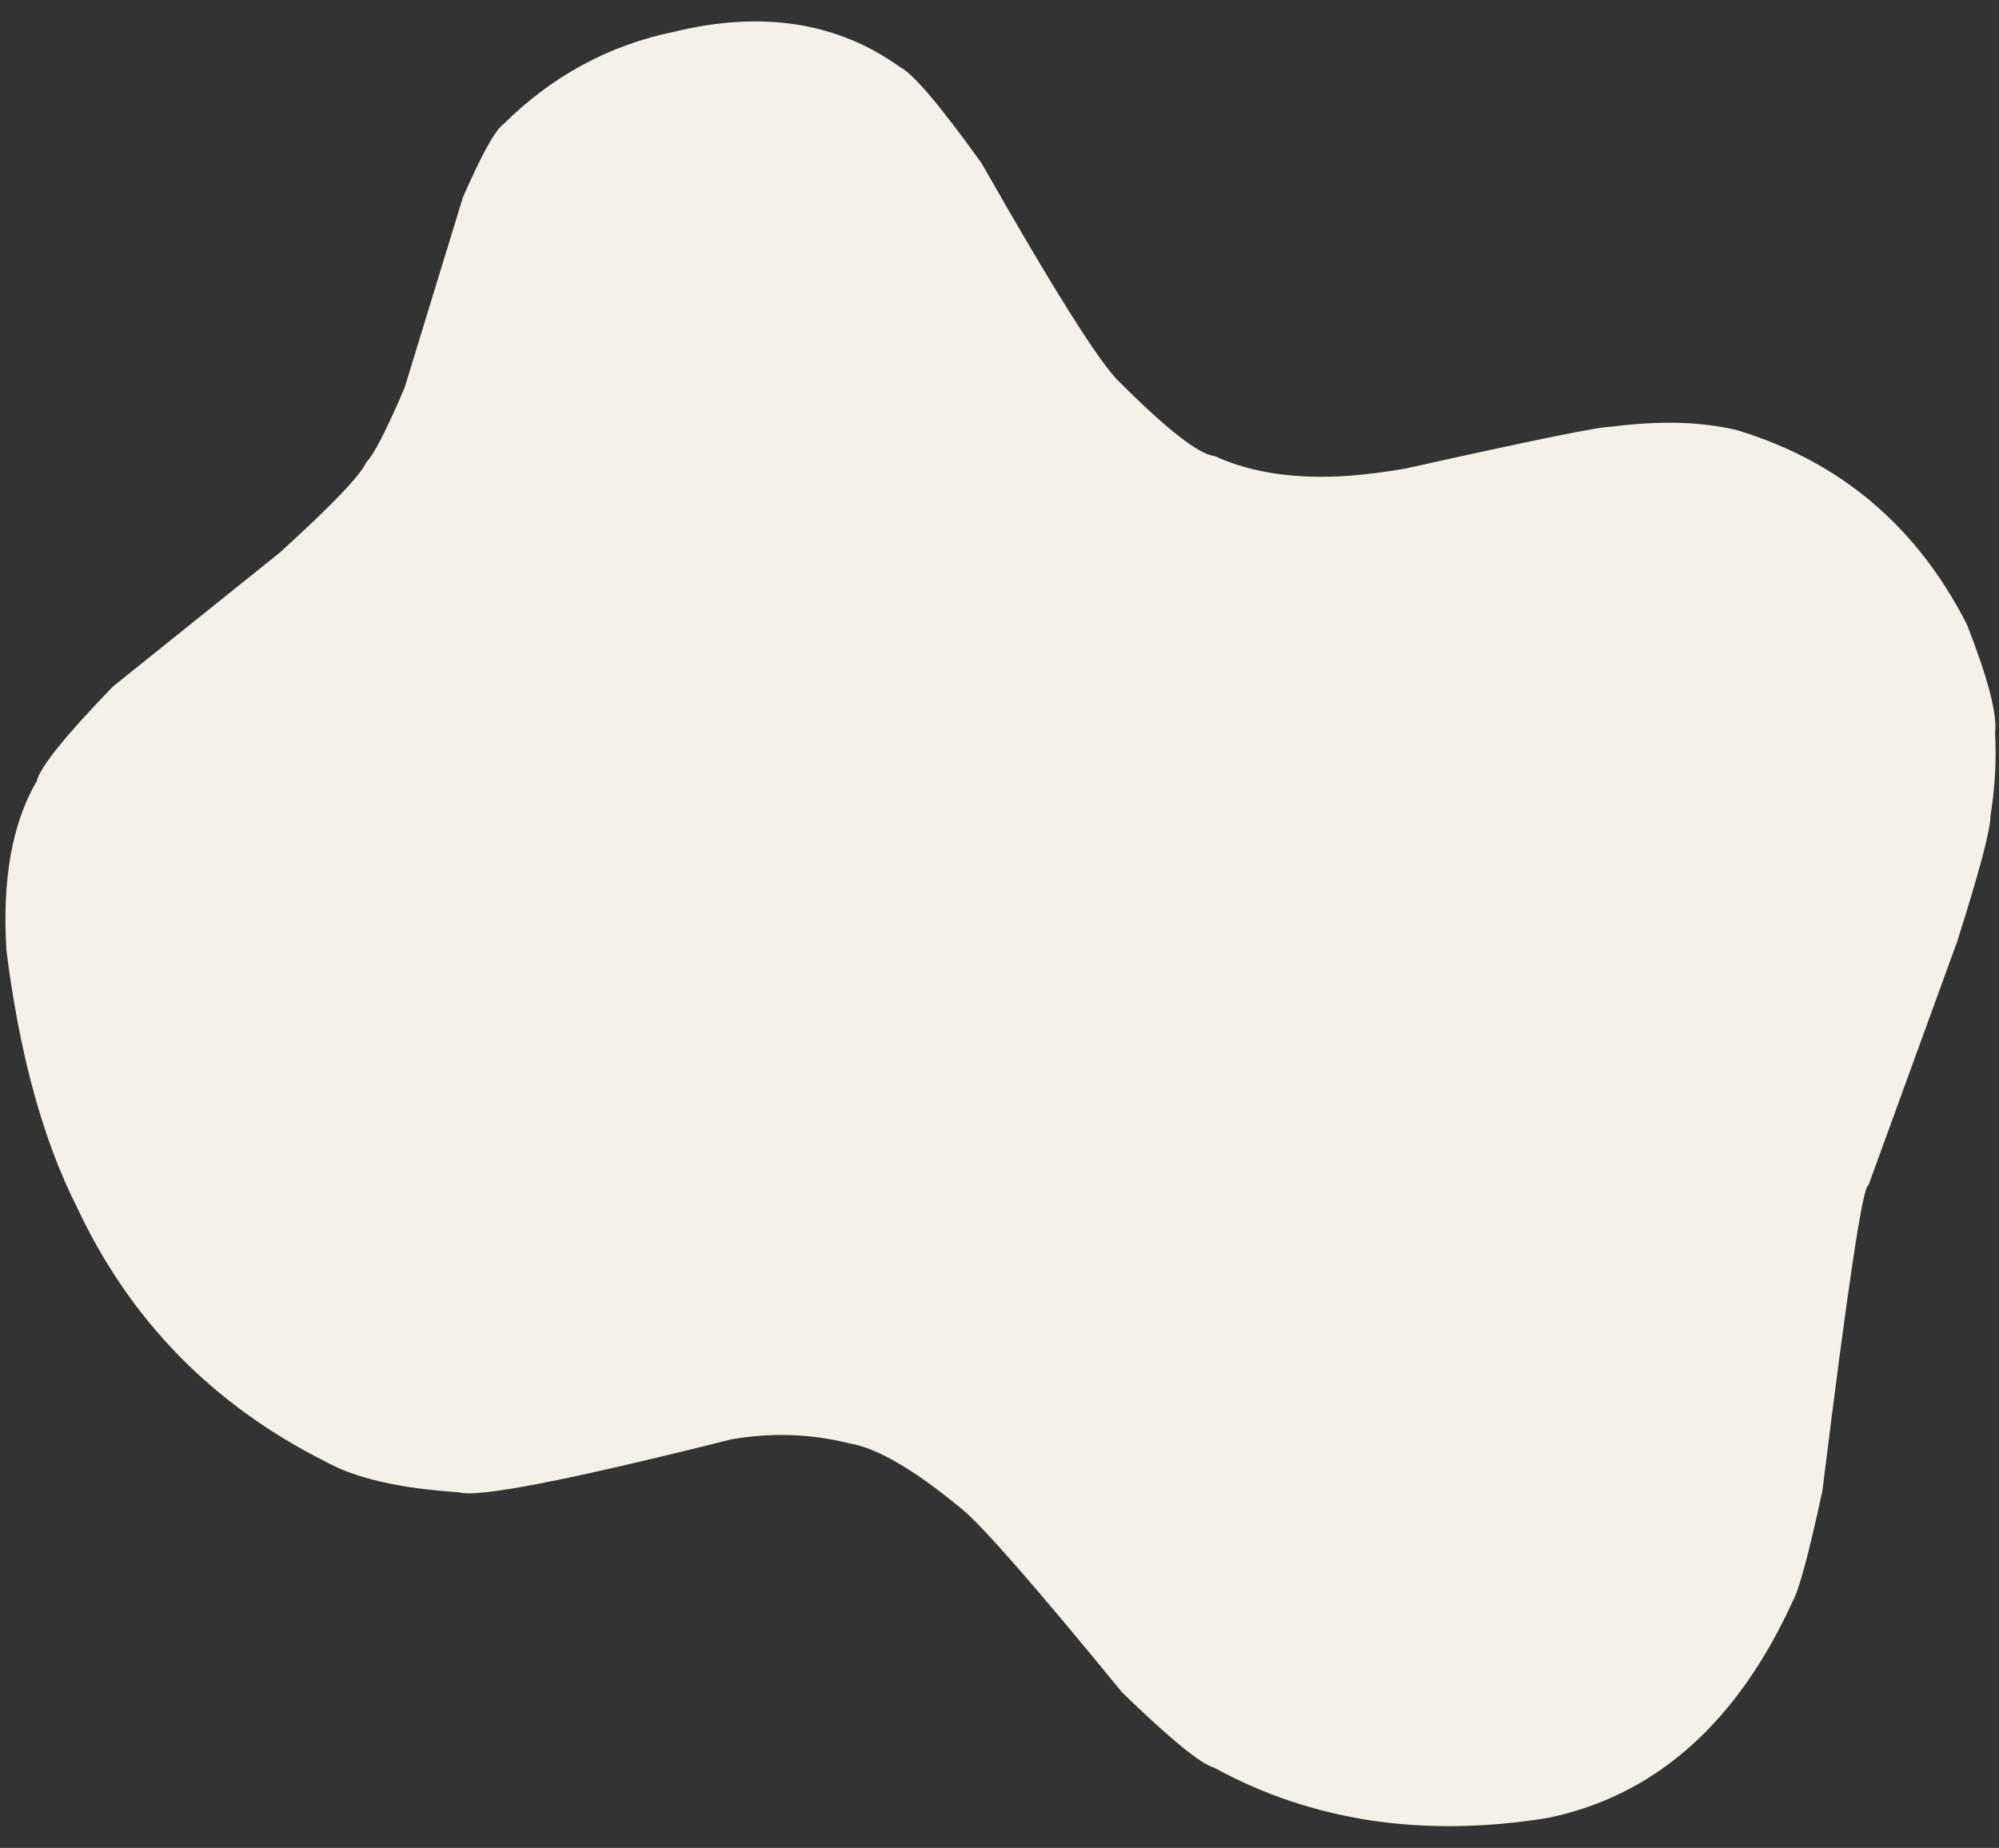 <?xml version="1.0" encoding="UTF-8" standalone="no"?><svg xmlns="http://www.w3.org/2000/svg" xmlns:xlink="http://www.w3.org/1999/xlink" fill="#000000" height="420.3" preserveAspectRatio="xMidYMid meet" version="1" viewBox="402.3 177.7 454.7 420.3" width="454.7" zoomAndPan="magnify"><rect x="402.3" y="177.7" width="454.7" height="420.3" fill="#333333" stroke="none"/><g><g fill="#f4f1e8" id="change1_1"><path d="M756.897,590.619L754.225,591.212Q711.852,598.008,678.507,579.774Q673.929,578.53,657.506,562.598Q627.773,526.229,620.893,520.768Q604.902,507.547,595.518,505.995Q582.492,502.71,568.675,505.068Q512.92,519.077,506.696,517.119Q486.414,515.808,476.269,510.099Q437.782,490.761,419.767,452.199Q408.23,429.373,403.763,393.881Q402.26,369.685,410.665,355.356Q411.755,350.631,427.991,333.845L465.901,303.424Q483.743,287.227,485.636,282.795Q488.082,280.494,494.34,265.863L507.601,222.563Q514.054,207.838,516.827,205.932Q533.462,189.459,555.715,184.906Q585.647,177.669,606.933,192.893Q611.375,195.038,625.568,214.819Q650.298,258.275,656.889,264.537Q673.217,280.88,678.639,281.445Q691.073,287.172,709.115,285.918Q715.579,285.42,722.166,284.237Q765.442,274.584,768.806,274.762Q785.34,272.6,797.462,275.557Q832.655,286.223,849.725,319.787Q856.913,338.17,856.106,344.382Q856.617,353.714,855.067,363.237Q855.078,367.968,847.457,391.943L827.297,447.318Q825.472,446.846,816.836,516.767Q812.248,538.079,810.043,541.982Q791.644,582.146,756.897,590.619"/></g></g></svg>